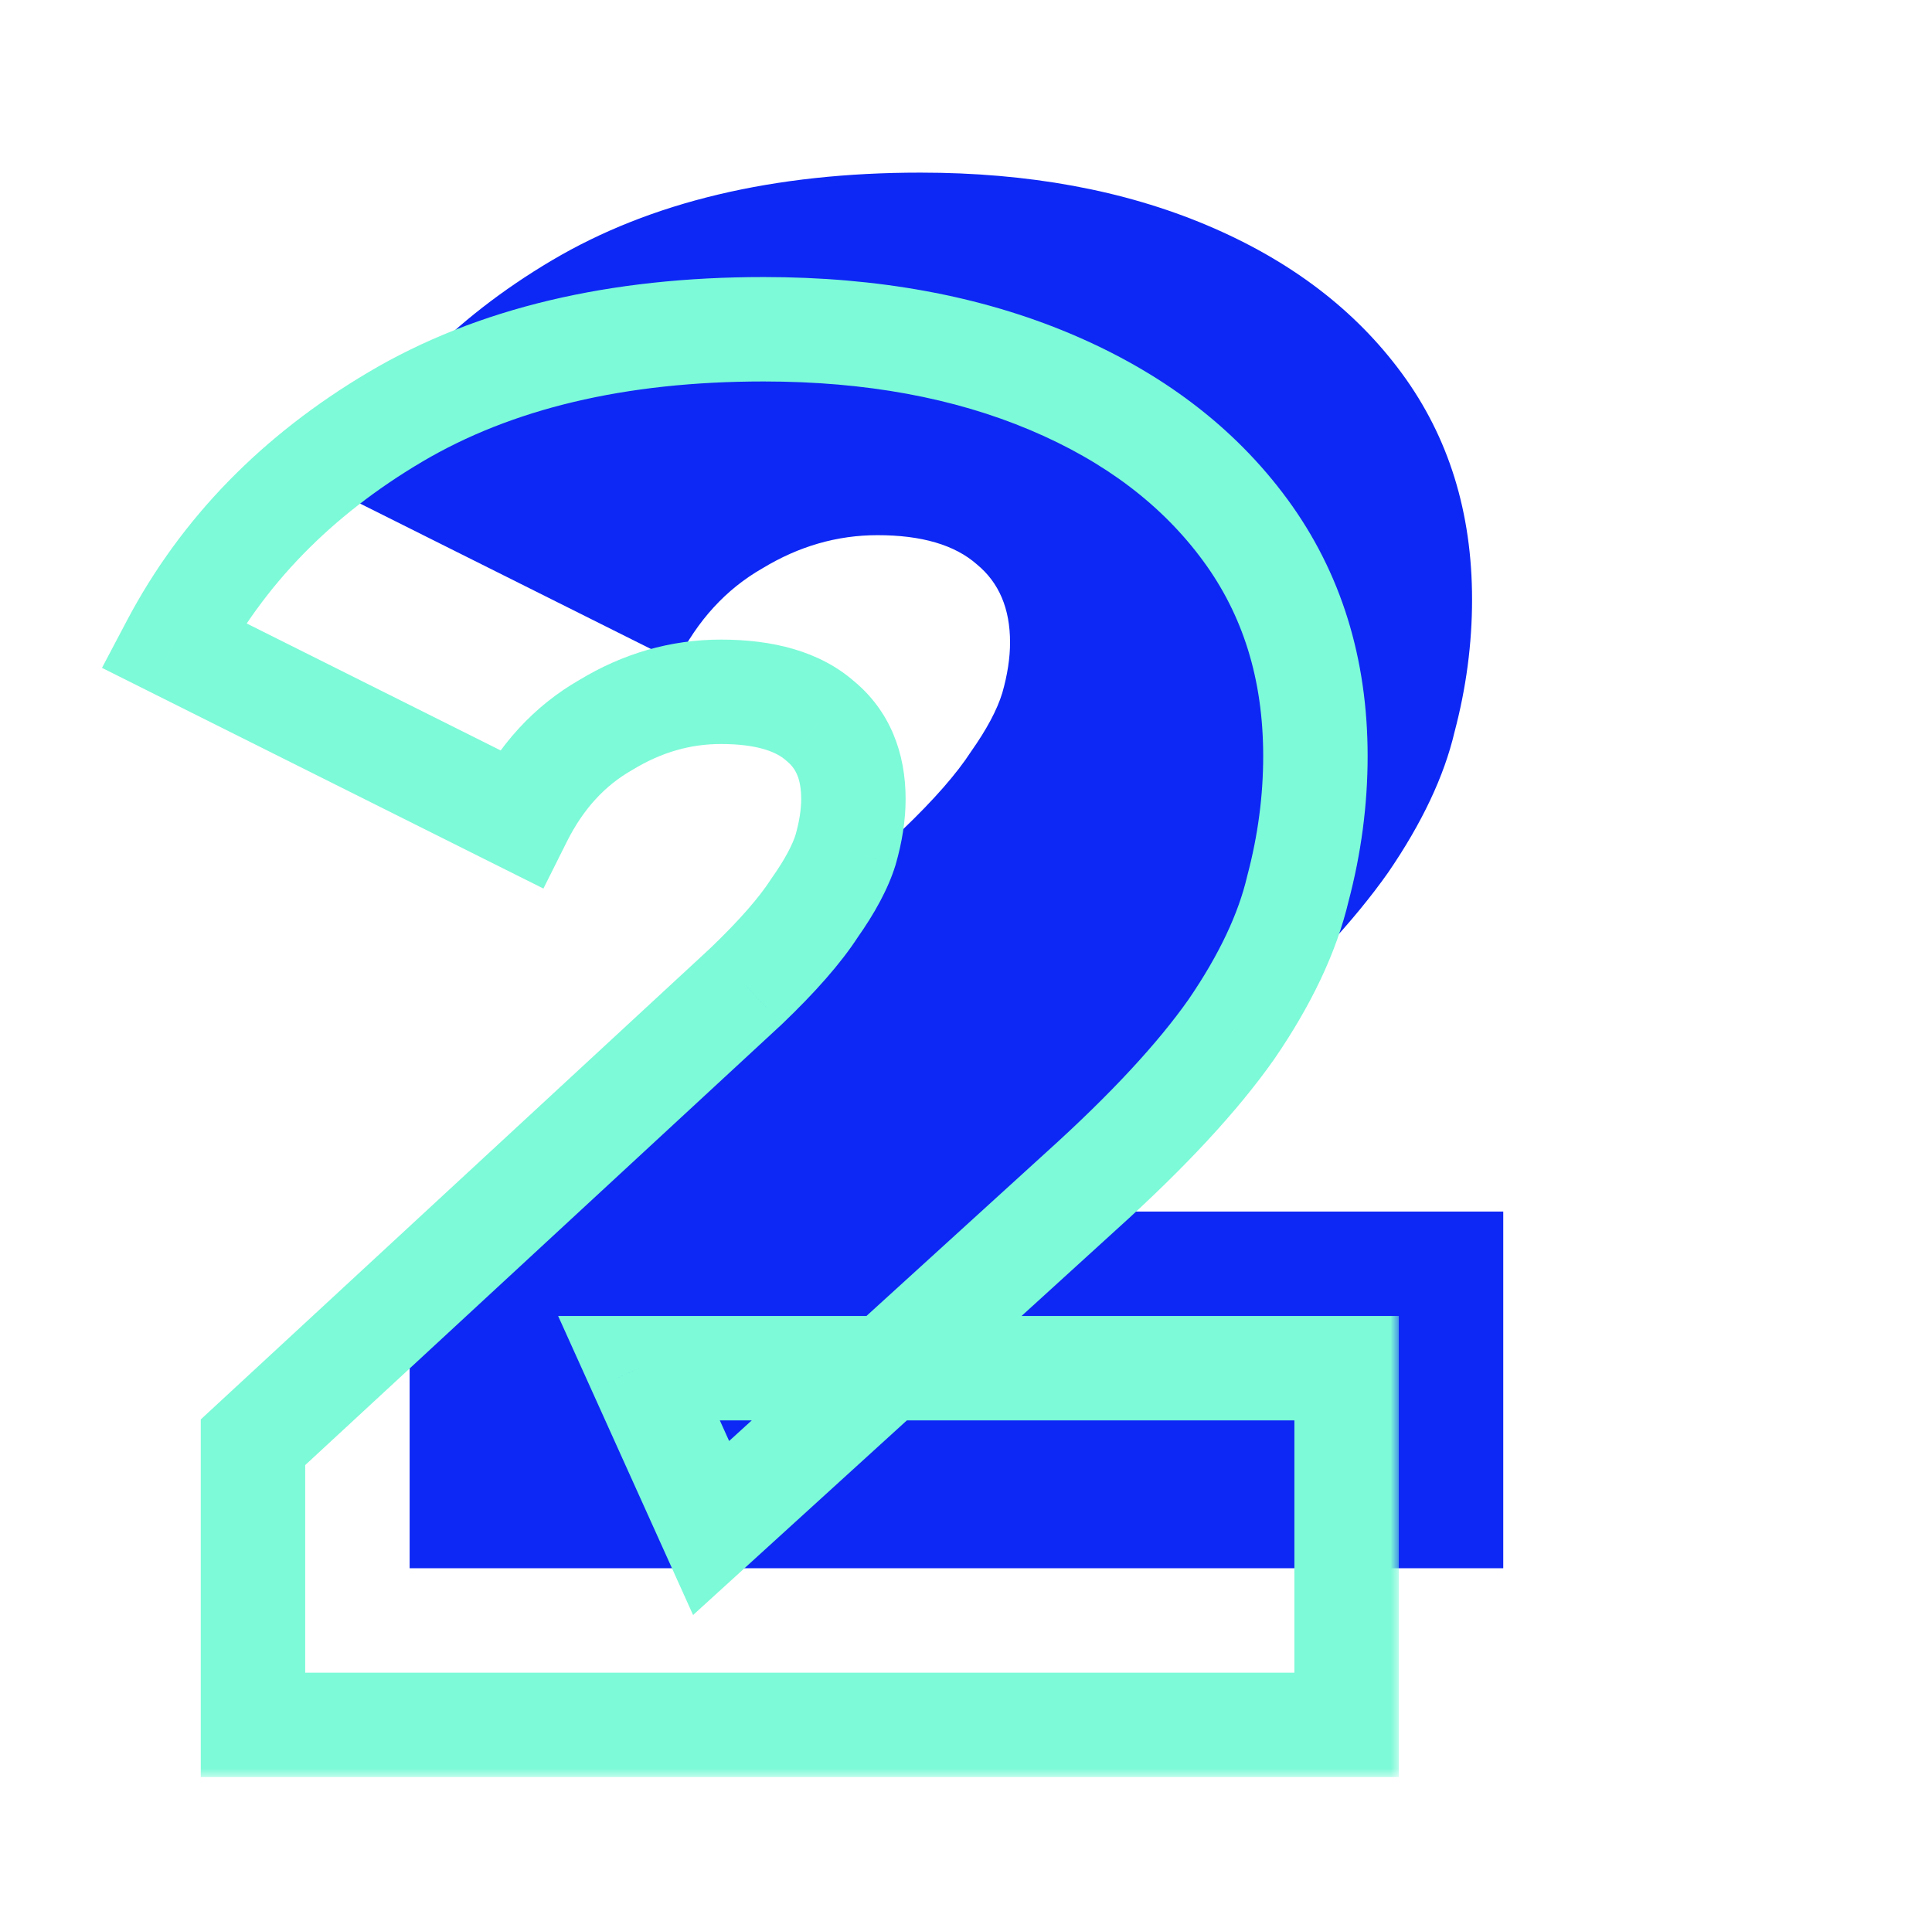 <svg width="111" height="110" viewBox="0 0 111 110" fill="none" xmlns="http://www.w3.org/2000/svg">
<g clip-path="url(#clip0_4073_14580)">
<path d="M23.535 90.111V73.871L51.871 47.663C53.663 45.946 54.97 44.453 55.791 43.183C56.687 41.914 57.285 40.794 57.583 39.823C57.882 38.778 58.031 37.807 58.031 36.911C58.031 34.97 57.397 33.477 56.127 32.431C54.858 31.311 52.954 30.751 50.415 30.751C48.101 30.751 45.898 31.386 43.807 32.655C41.717 33.85 40.074 35.642 38.879 38.031L18.943 28.063C21.781 22.687 26.037 18.319 31.711 14.959C37.386 11.599 44.442 9.919 52.879 9.919C59.077 9.919 64.565 10.927 69.343 12.943C74.122 14.959 77.855 17.797 80.543 21.455C83.231 25.114 84.575 29.445 84.575 34.447C84.575 36.986 84.239 39.525 83.567 42.063C82.97 44.602 81.701 47.29 79.759 50.127C77.818 52.89 74.943 55.989 71.135 59.423L49.855 78.799L45.711 69.615H86.367V90.111H23.535Z" fill="#0D27F5"/>
<mask id="path-2-outside-1_4073_14580" maskUnits="userSpaceOnUse" x="5.399" y="15.111" width="75" height="87" fill="black">
<rect fill="white" x="5.399" y="15.111" width="75" height="87"/>
<path d="M14.535 99.111V82.871L42.871 56.663C44.663 54.946 45.97 53.453 46.791 52.183C47.687 50.914 48.285 49.794 48.583 48.823C48.882 47.778 49.031 46.807 49.031 45.911C49.031 43.97 48.397 42.477 47.127 41.431C45.858 40.311 43.954 39.751 41.415 39.751C39.101 39.751 36.898 40.386 34.807 41.655C32.717 42.85 31.074 44.642 29.879 47.031L9.943 37.063C12.781 31.687 17.037 27.319 22.711 23.959C28.386 20.599 35.442 18.919 43.879 18.919C50.077 18.919 55.565 19.927 60.343 21.943C65.122 23.959 68.855 26.797 71.543 30.455C74.231 34.114 75.575 38.445 75.575 43.447C75.575 45.986 75.239 48.525 74.567 51.063C73.97 53.602 72.701 56.29 70.759 59.127C68.818 61.89 65.943 64.989 62.135 68.423L40.855 87.799L36.711 78.615H77.367V99.111H14.535Z"/>
</mask>
<path d="M14.535 99.111H11.535V102.111H14.535V99.111ZM14.535 82.871L12.498 80.669L11.535 81.56V82.871H14.535ZM42.871 56.663L44.908 58.866L44.928 58.848L44.947 58.829L42.871 56.663ZM46.791 52.183L44.34 50.453L44.306 50.503L44.273 50.554L46.791 52.183ZM48.583 48.823L51.451 49.706L51.46 49.677L51.468 49.648L48.583 48.823ZM47.127 41.431L45.143 43.681L45.181 43.715L45.22 43.747L47.127 41.431ZM34.807 41.655L36.296 44.26L36.33 44.24L36.364 44.22L34.807 41.655ZM29.879 47.031L28.538 49.715L31.221 51.056L32.563 48.373L29.879 47.031ZM9.943 37.063L7.29 35.663L5.859 38.375L8.602 39.747L9.943 37.063ZM22.711 23.959L24.24 26.541L24.24 26.541L22.711 23.959ZM60.343 21.943L59.177 24.707L59.177 24.707L60.343 21.943ZM71.543 30.455L69.126 32.232L69.126 32.232L71.543 30.455ZM74.567 51.063L71.667 50.296L71.657 50.336L71.647 50.376L74.567 51.063ZM70.759 59.127L73.214 60.852L73.225 60.837L73.235 60.821L70.759 59.127ZM62.135 68.423L60.126 66.196L60.116 66.205L62.135 68.423ZM40.855 87.799L38.121 89.033L39.82 92.799L42.875 90.018L40.855 87.799ZM36.711 78.615V75.615H32.066L33.977 79.849L36.711 78.615ZM77.367 78.615H80.367V75.615H77.367V78.615ZM77.367 99.111V102.111H80.367V99.111H77.367ZM17.535 99.111V82.871H11.535V99.111H17.535ZM16.572 85.074L44.908 58.866L40.834 54.461L12.498 80.669L16.572 85.074ZM44.947 58.829C46.815 57.04 48.308 55.362 49.31 53.813L44.273 50.554C43.632 51.543 42.512 52.852 40.796 54.497L44.947 58.829ZM49.242 53.913C50.235 52.507 51.023 51.095 51.451 49.706L45.716 47.941C45.546 48.493 45.14 49.321 44.34 50.453L49.242 53.913ZM51.468 49.648C51.828 48.389 52.031 47.138 52.031 45.911H46.031C46.031 46.477 45.937 47.167 45.699 47.999L51.468 49.648ZM52.031 45.911C52.031 43.253 51.124 40.836 49.035 39.115L45.22 43.747C45.67 44.117 46.031 44.687 46.031 45.911H52.031ZM49.112 39.182C47.077 37.386 44.331 36.751 41.415 36.751V42.751C43.578 42.751 44.639 43.236 45.143 43.681L49.112 39.182ZM41.415 36.751C38.52 36.751 35.783 37.553 33.251 39.091L36.364 44.22C38.013 43.218 39.681 42.751 41.415 42.751V36.751ZM33.319 39.051C30.659 40.571 28.626 42.831 27.196 45.69L32.563 48.373C33.523 46.453 34.775 45.129 36.296 44.26L33.319 39.051ZM31.221 44.348L11.285 34.38L8.602 39.747L28.538 49.715L31.221 44.348ZM12.597 38.464C15.153 33.619 19 29.643 24.24 26.541L21.183 21.378C15.073 24.995 10.408 29.756 7.29 35.663L12.597 38.464ZM24.24 26.541C29.339 23.521 35.832 21.919 43.879 21.919V15.919C35.052 15.919 27.433 17.677 21.183 21.378L24.24 26.541ZM43.879 21.919C49.753 21.919 54.832 22.874 59.177 24.707L61.51 19.179C56.297 16.98 50.401 15.919 43.879 15.919V21.919ZM59.177 24.707C63.53 26.544 66.802 29.068 69.126 32.232L73.961 28.679C70.909 24.525 66.715 21.375 61.51 19.179L59.177 24.707ZM69.126 32.232C71.397 35.323 72.575 39.015 72.575 43.447H78.575C78.575 37.874 77.066 32.905 73.961 28.679L69.126 32.232ZM72.575 43.447C72.575 45.718 72.275 47.999 71.667 50.296L77.468 51.831C78.204 49.05 78.575 46.254 78.575 43.447H72.575ZM71.647 50.376C71.157 52.46 70.079 54.809 68.284 57.433L73.235 60.821C75.323 57.771 76.783 54.744 77.488 51.75L71.647 50.376ZM68.305 57.403C66.541 59.913 63.844 62.842 60.126 66.196L64.145 70.651C68.043 67.135 71.095 63.867 73.214 60.852L68.305 57.403ZM60.116 66.205L38.836 85.581L42.875 90.018L64.155 70.642L60.116 66.205ZM43.59 86.566L39.446 77.382L33.977 79.849L38.121 89.033L43.59 86.566ZM36.711 81.615H77.367V75.615H36.711V81.615ZM74.367 78.615V99.111H80.367V78.615H74.367ZM77.367 96.111H14.535V102.111H77.367V96.111Z" fill="#7DFAD8" mask="url(#path-2-outside-1_4073_14580)"/>
</g>
<defs>
<clipPath id="clip0_4073_14580">
<rect width="110" height="110" fill="white" transform="translate(0.399)"/>
</clipPath>
</defs>
</svg>
